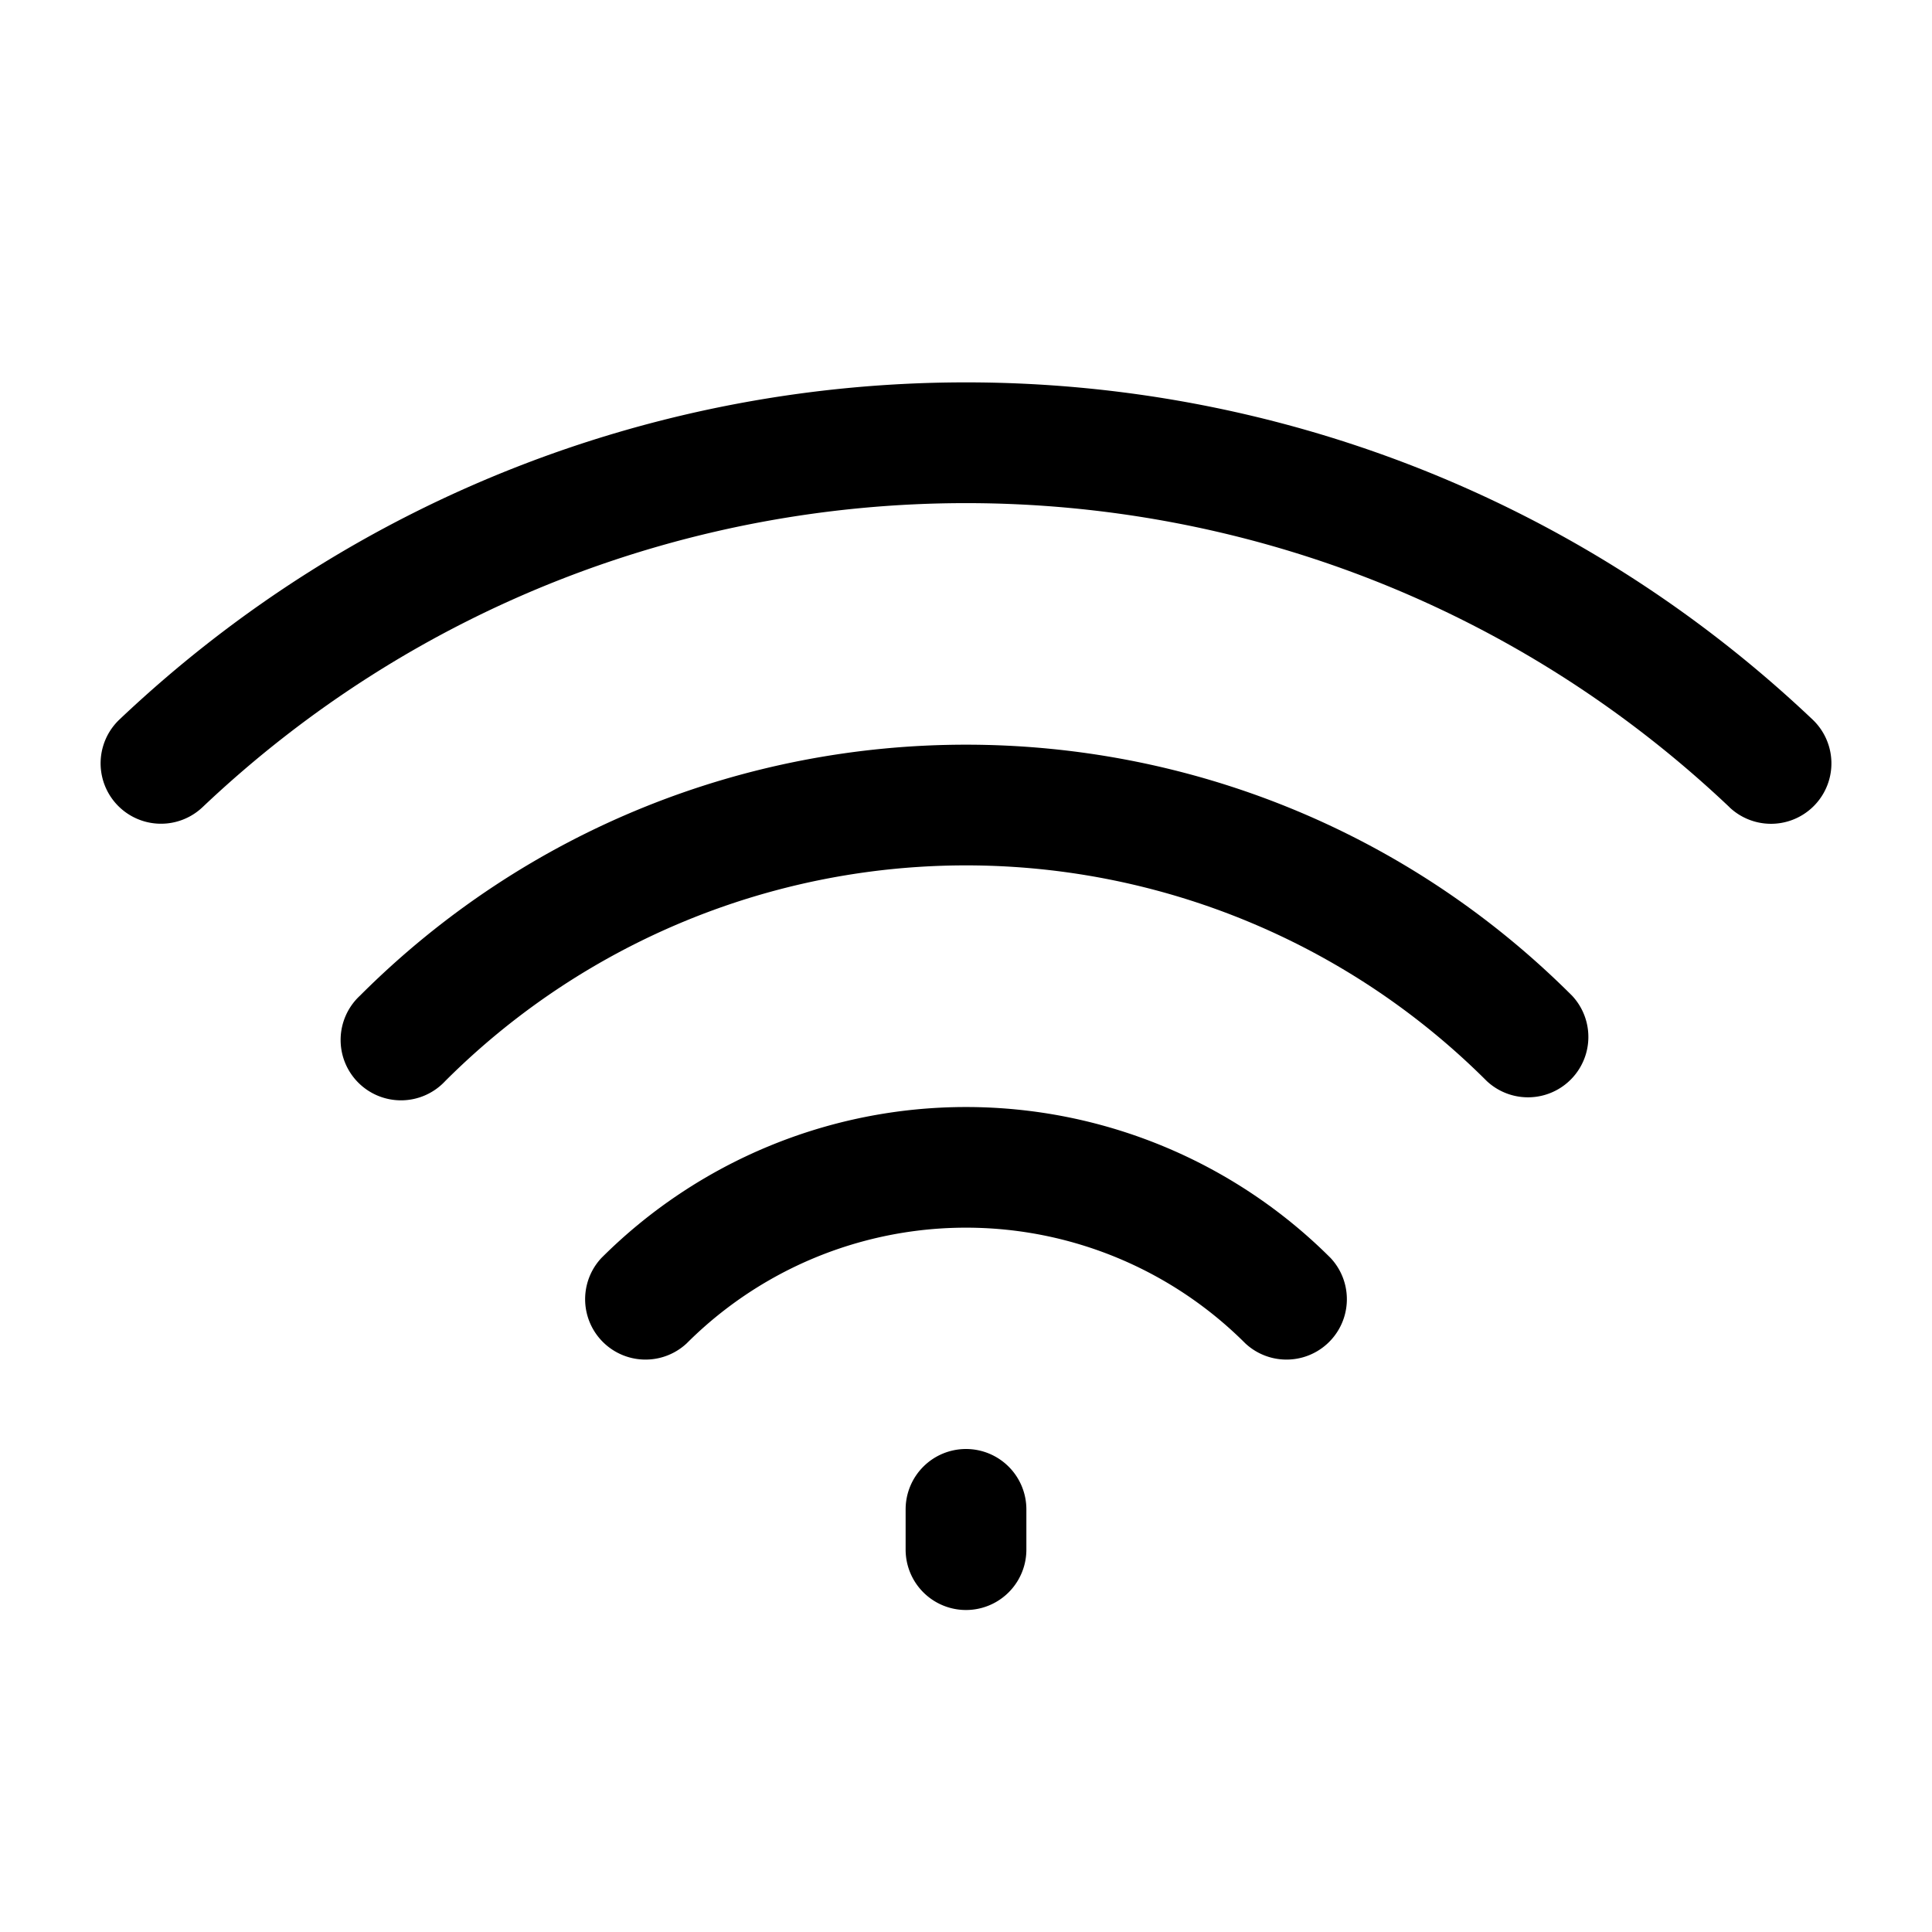 <svg width="24" height="24" fill="currentColor" viewBox="0 0 24 24" xmlns="http://www.w3.org/2000/svg"><path d="M21.484 10.027c-5.314-5.036-13.654-5.036-18.968 0a.75.75 0 1 1-1.032-1.089c5.893-5.584 15.14-5.584 21.032 0a.75.75 0 0 1-1.032 1.09M4.47 12.37c4.159-4.159 10.901-4.159 15.06 0a.75.75 0 0 1-1.06 1.06 9.15 9.15 0 0 0-12.94 0 .75.75 0 1 1-1.06-1.06m3 3.258a6.407 6.407 0 0 1 9.06 0 .75.75 0 0 1-1.06 1.06 4.907 4.907 0 0 0-6.94 0 .75.75 0 0 1-1.06-1.06M12 18a.75.75 0 0 1 .75.75v.5a.75.75 0 0 1-1.5 0v-.5A.75.75 0 0 1 12 18"/></svg>
